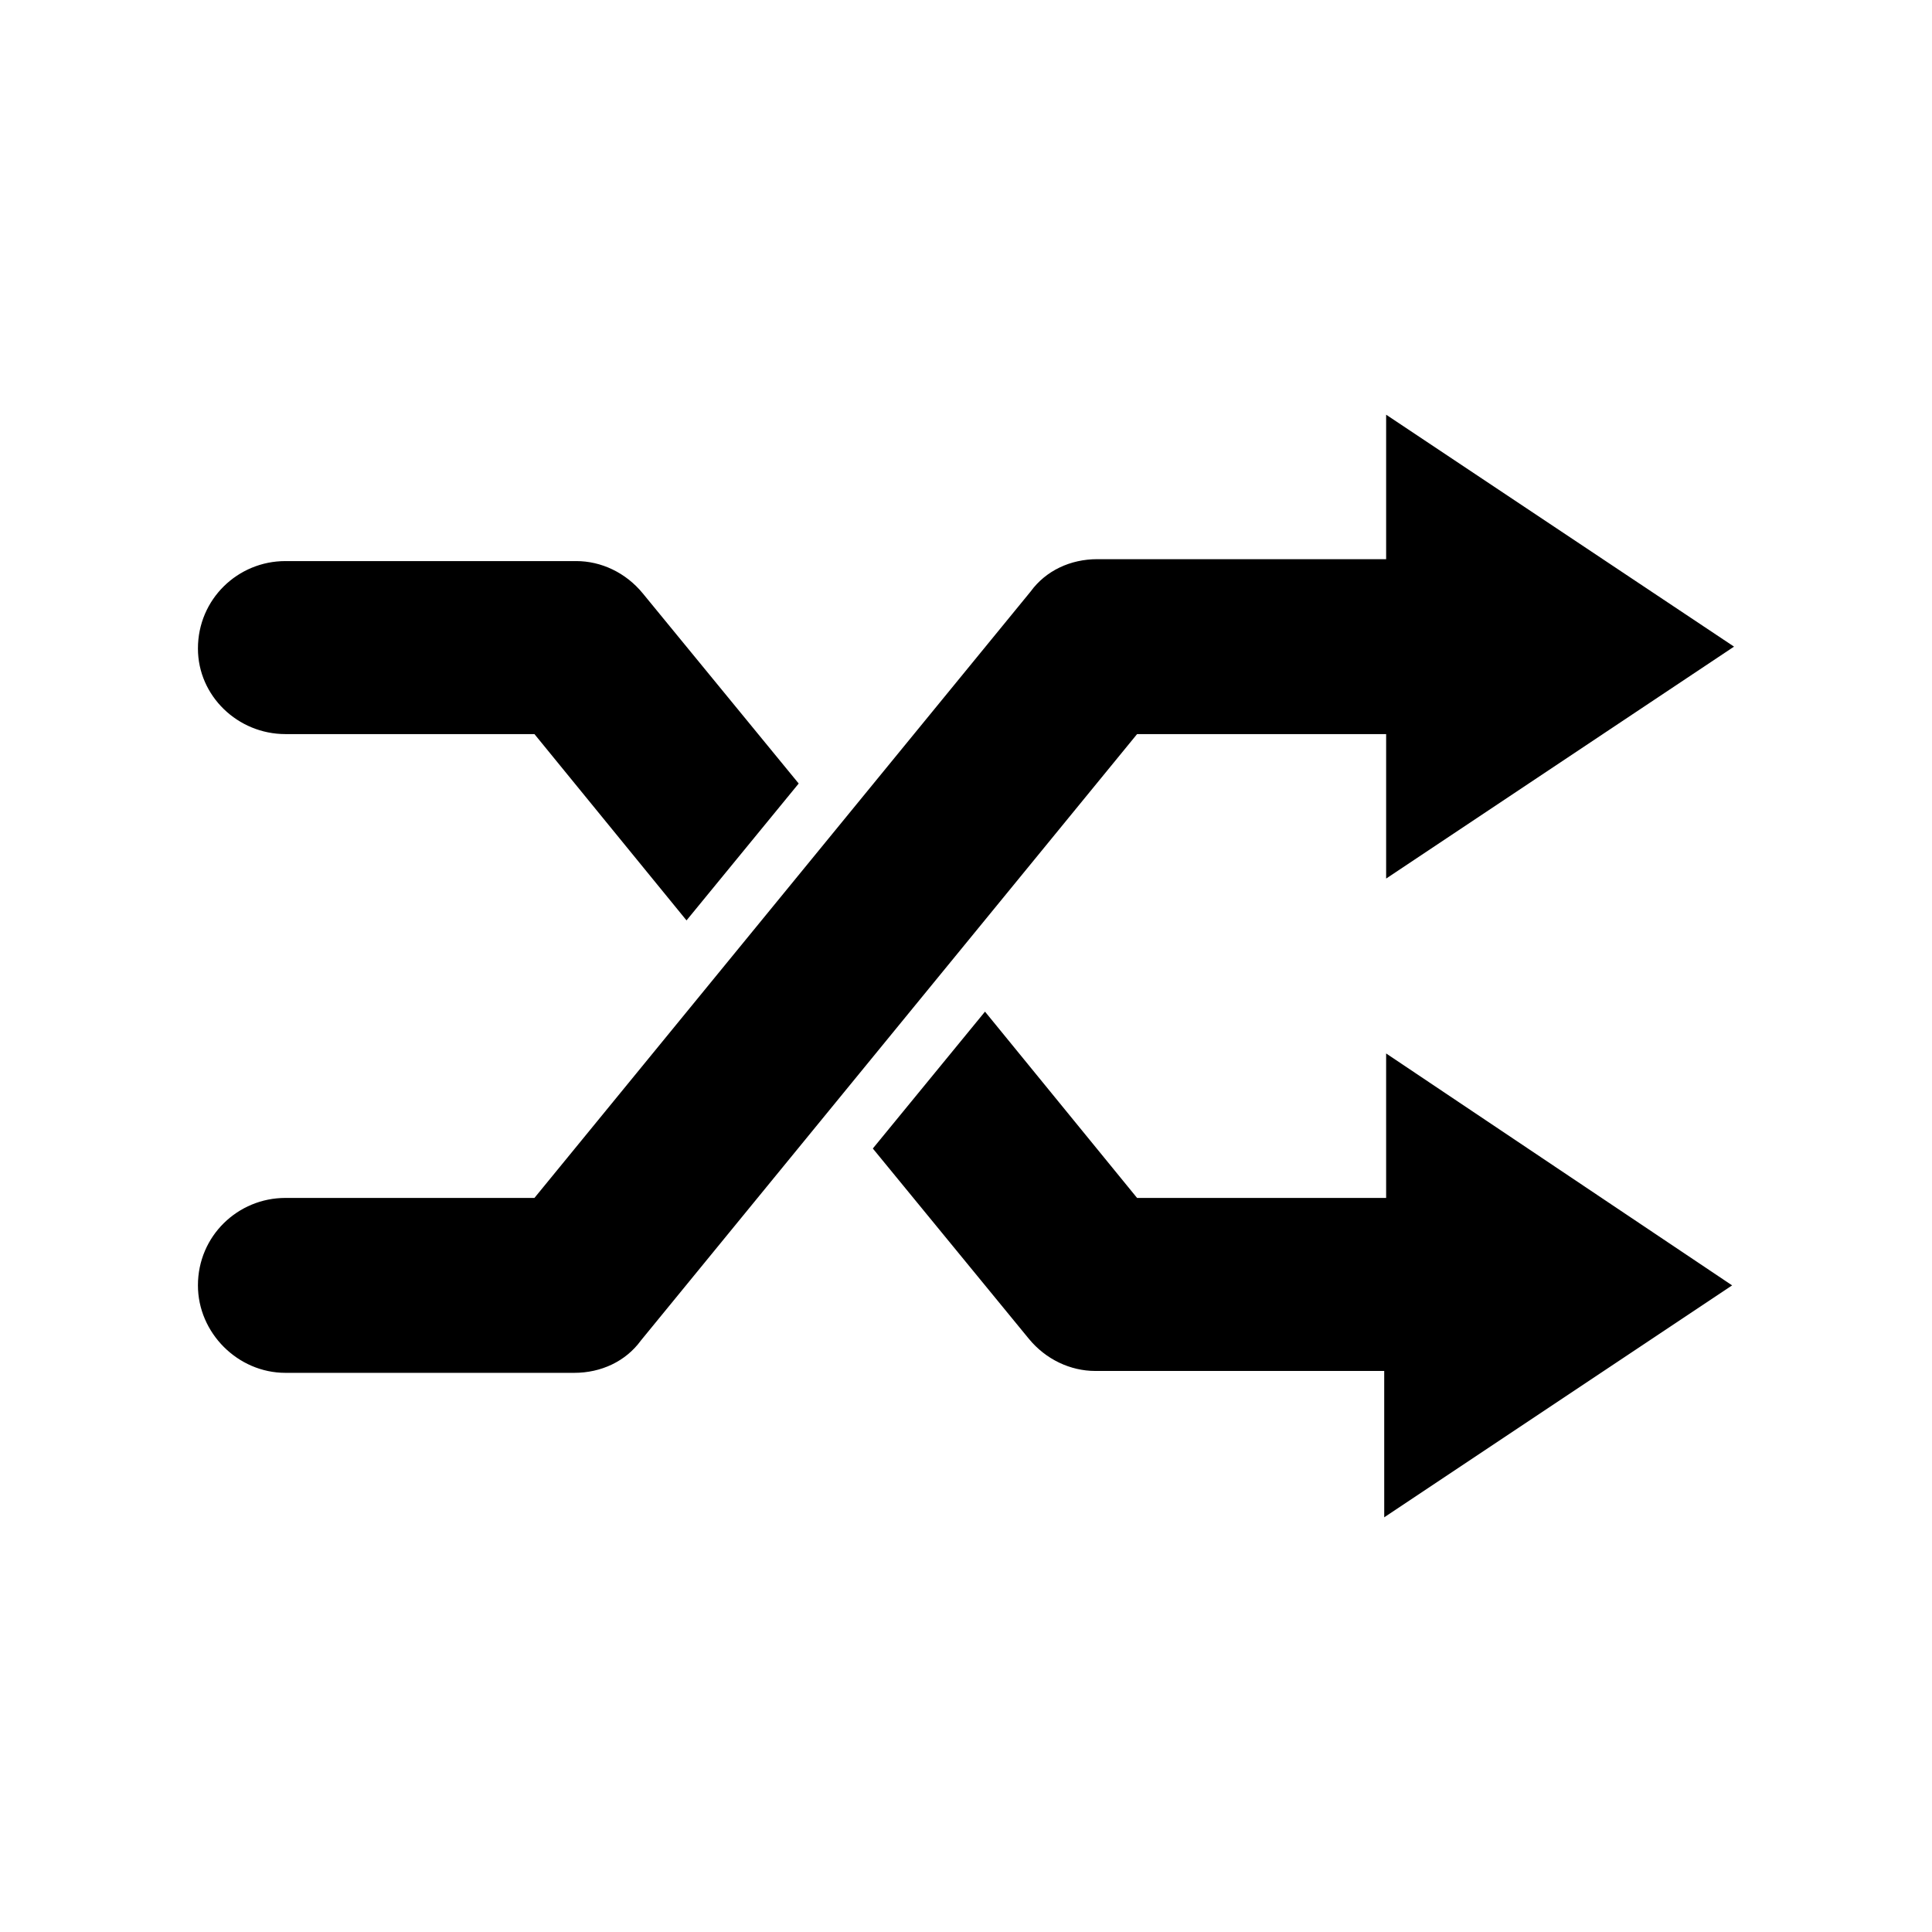 <?xml version="1.0" encoding="UTF-8"?>
<!-- The Best Svg Icon site in the world: iconSvg.co, Visit us! https://iconsvg.co -->
<svg fill="#000000" width="800px" height="800px" version="1.1" viewBox="144 144 512 512" xmlns="http://www.w3.org/2000/svg">
 <path d="m219.63 338.54h66l40.305 49.375 29.727-36.273-41.312-50.383c-4.535-5.543-11.082-8.566-17.633-8.566h-77.086c-12.594 0-23.176 10.078-23.176 23.176 0.004 12.594 10.582 22.672 23.176 22.672zm291.71 0v38.289l92.195-61.465-92.195-61.465v38.289h-76.578c-7.055 0-13.602 3.023-17.633 8.566l-131.5 160.71h-66c-12.594 0-23.176 10.078-23.176 23.176 0 12.594 10.578 23.176 23.176 23.176h76.578c7.055 0 13.602-3.023 17.633-8.566l131.5-160.71zm0 122.93h-66l-40.305-49.375-29.727 36.273 41.312 50.383c4.535 5.543 11.082 8.566 17.633 8.566h76.578l0.004 38.789 92.195-61.465-91.691-61.465z"/>
</svg>